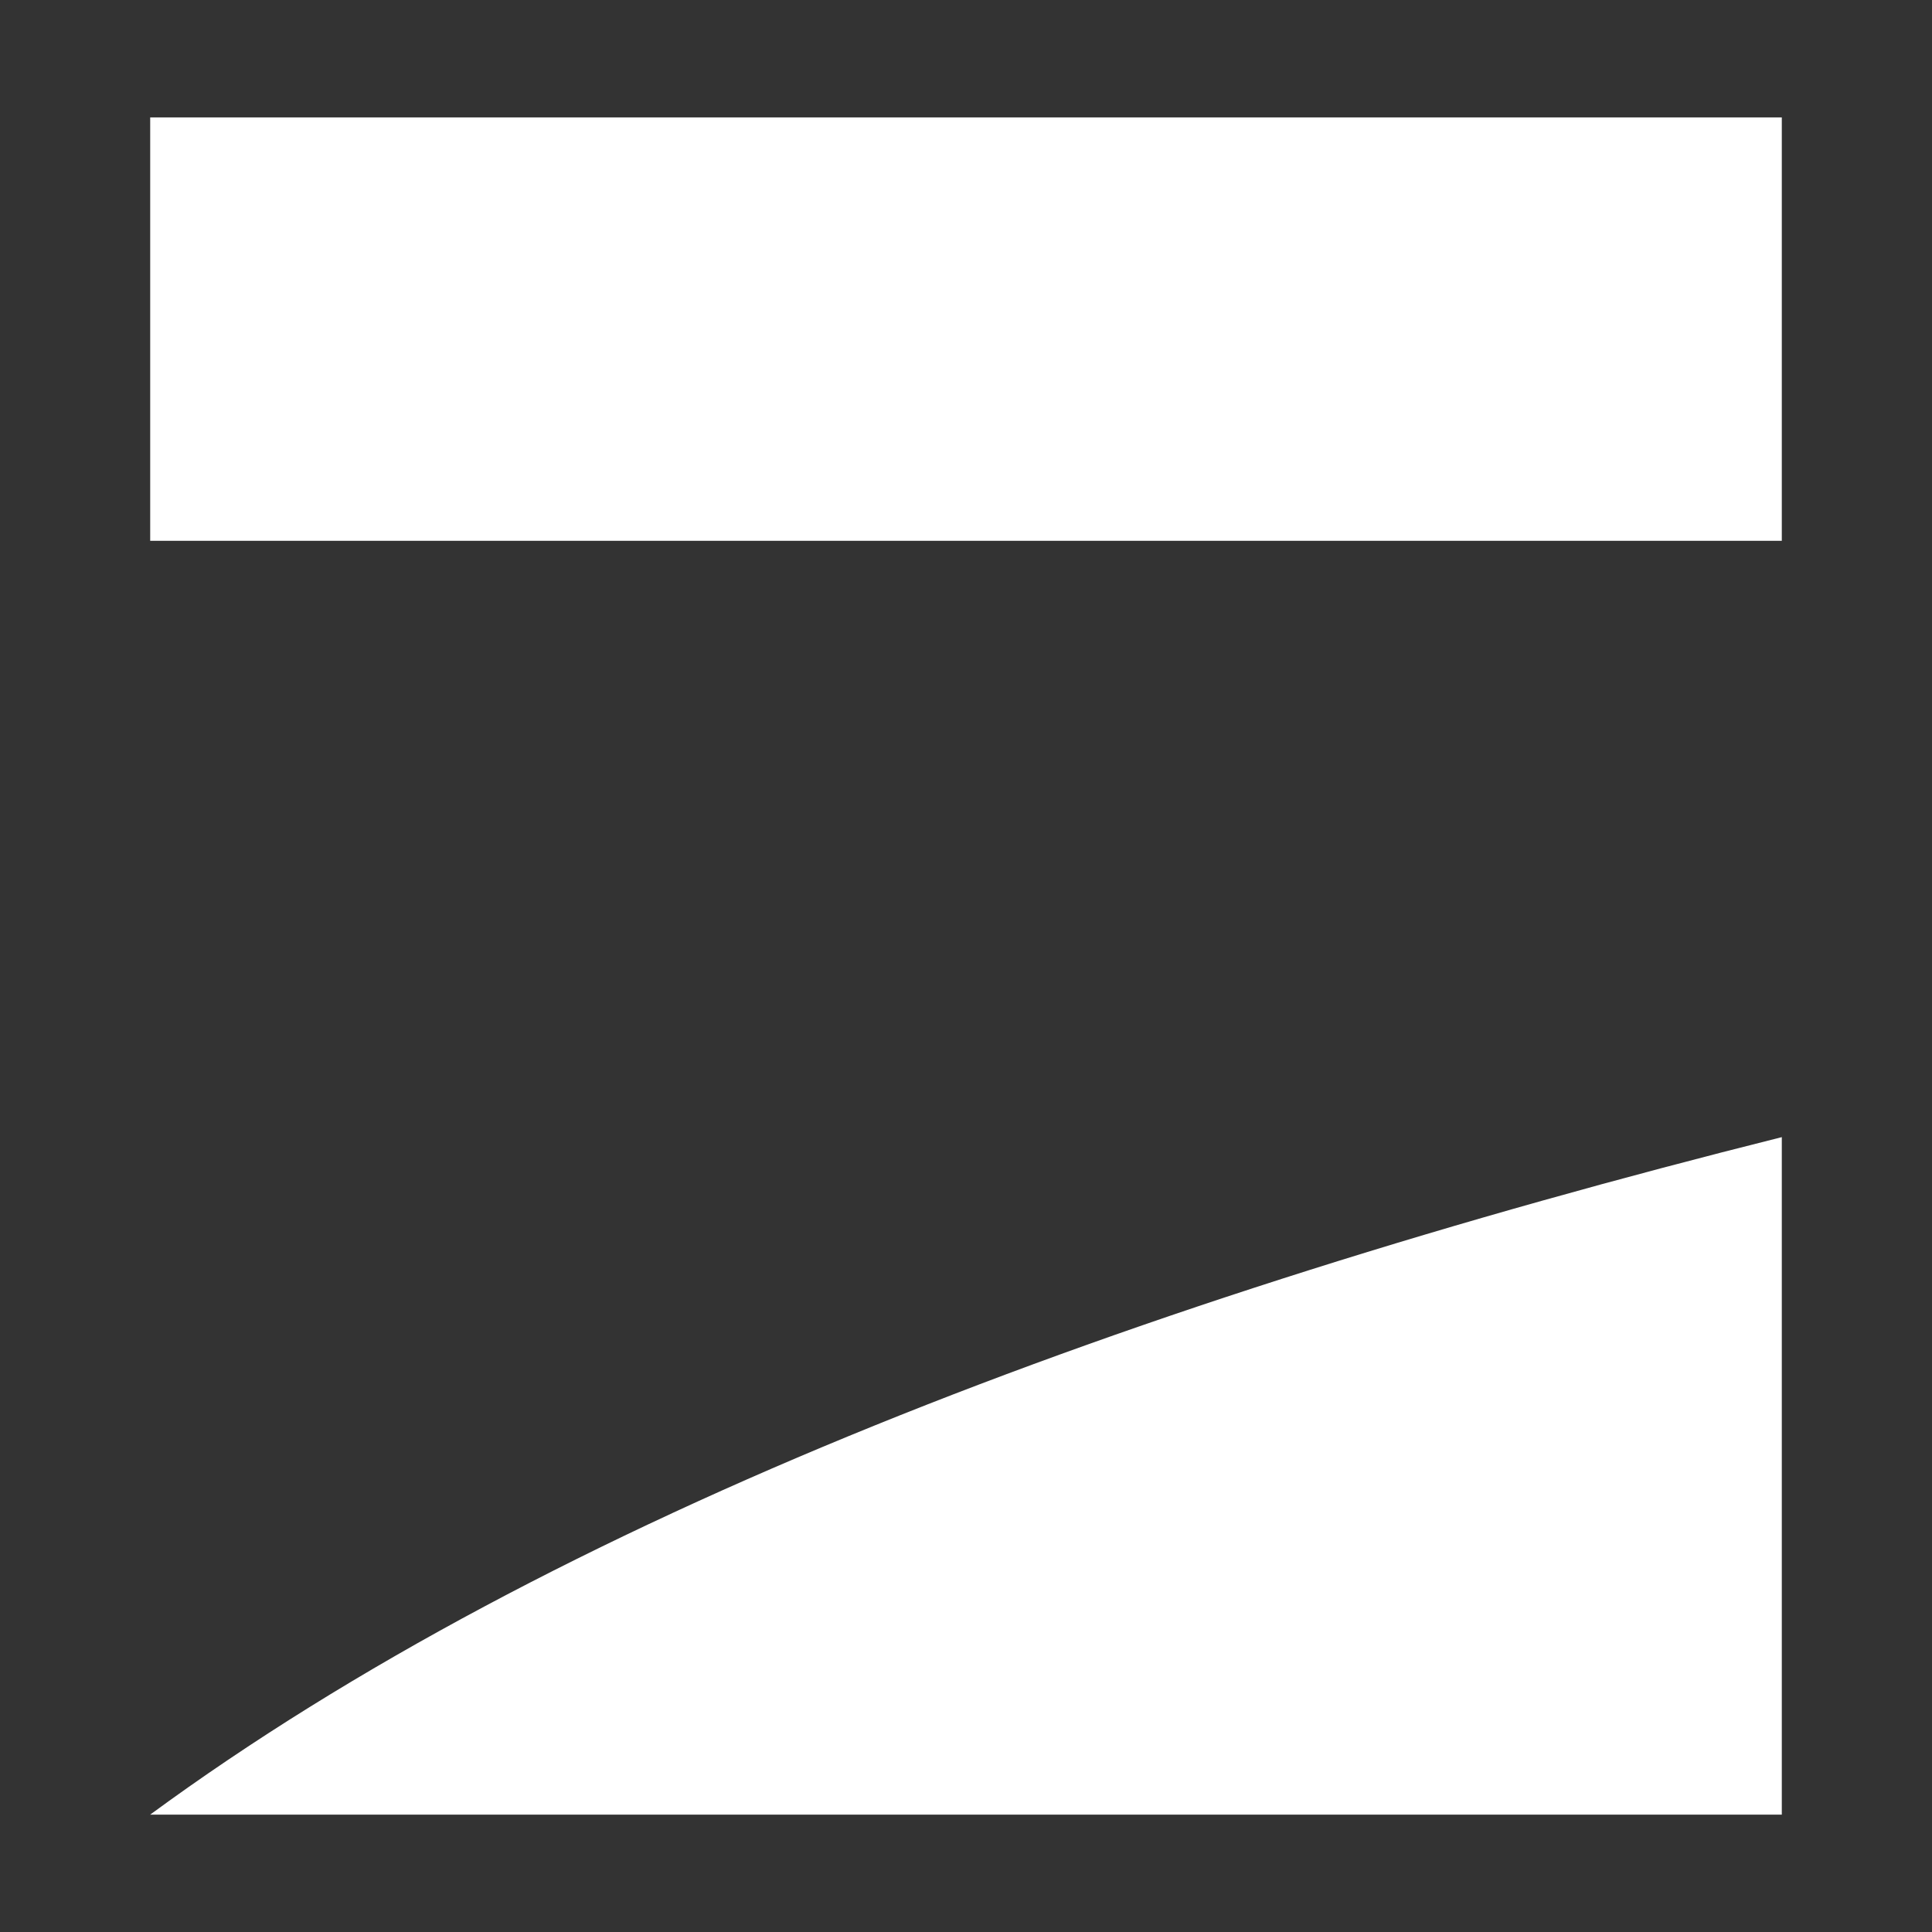 <?xml version="1.0" encoding="UTF-8"?> <svg xmlns="http://www.w3.org/2000/svg" width="50" height="50" viewBox="0 0 50 50" fill="none"><rect x="0" y="0" width="50" height="50" fill="#333333" stroke="none"/><path fill-rule="evenodd" clip-rule="evenodd" d="M3.887 3.039H46.113V13.996H3.887V3.039ZM46.113 29.429V46.962H3.887C14.334 39.291 29.345 33.629 46.113 29.429Z" fill="white"></path></svg> 